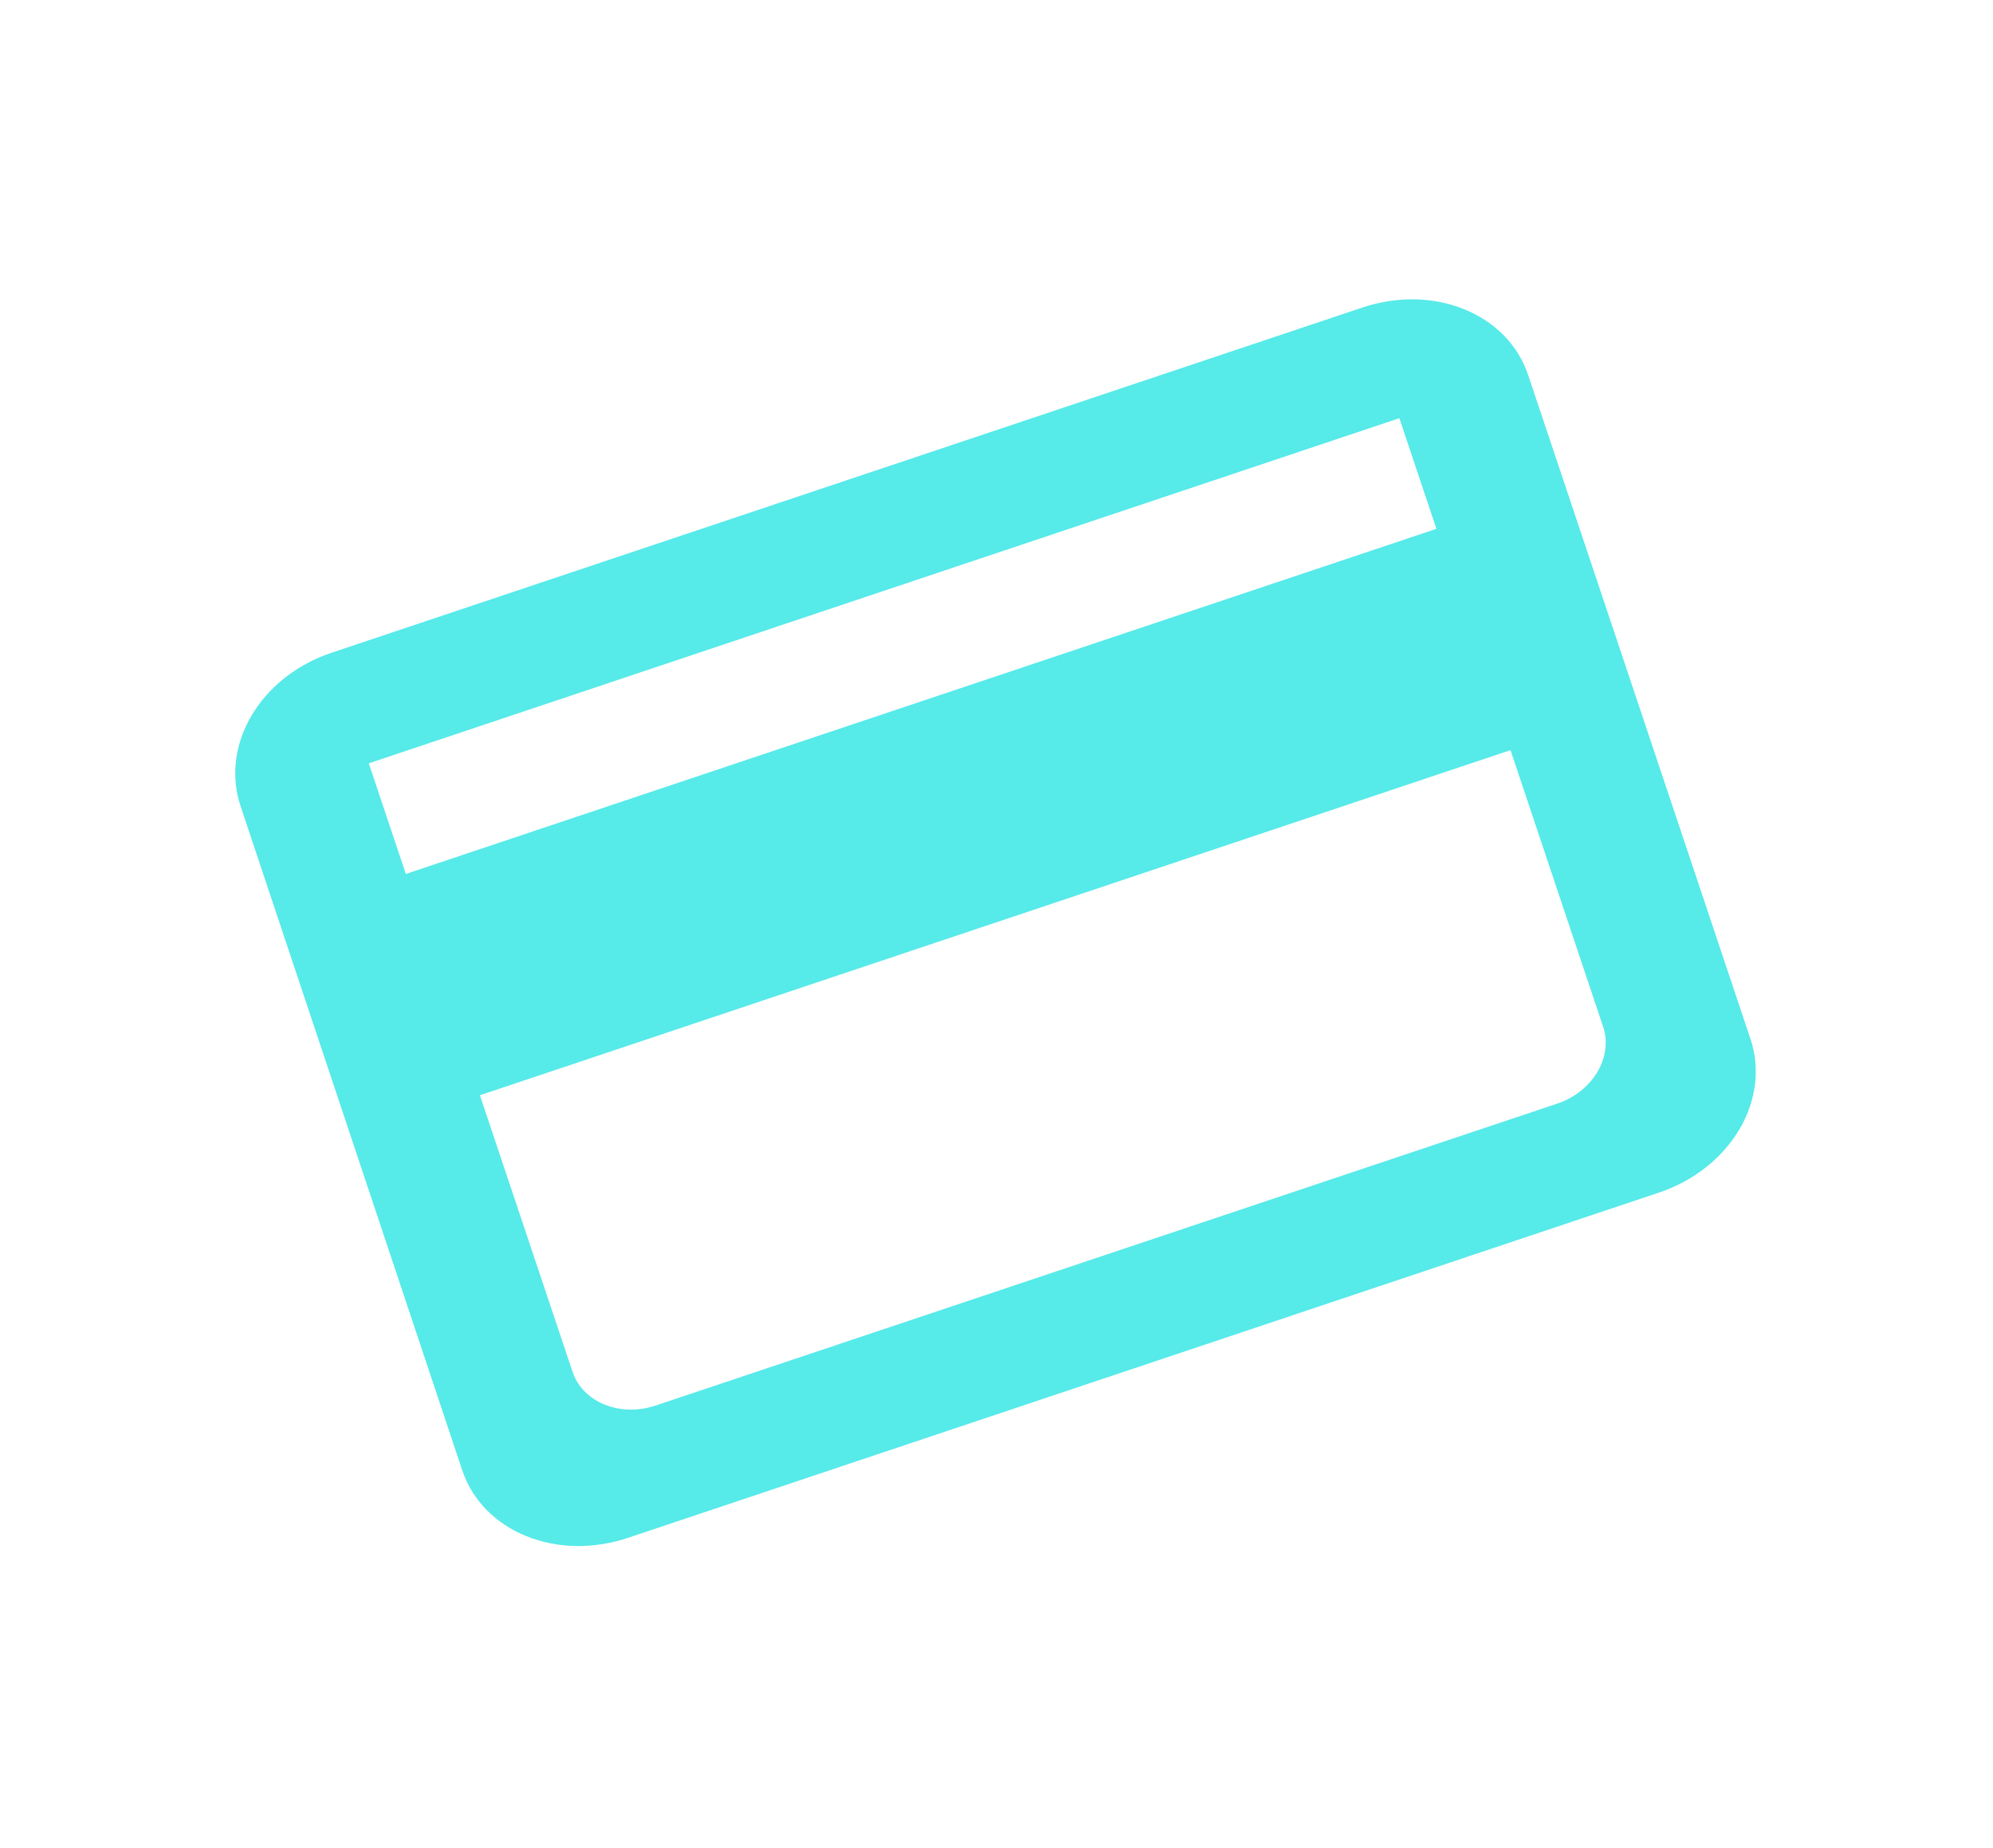 <svg width="96" height="89" viewBox="0 0 96 89" fill="none" xmlns="http://www.w3.org/2000/svg">
<g clip-path="url(#clip0_80_4978)">
<path d="M65.621 14.814L15.979 31.437C12.536 32.59 10.599 35.876 11.59 38.834L22.266 70.819C23.256 73.776 26.812 75.223 30.255 74.07L79.897 57.447C83.341 56.294 85.308 52.998 84.317 50.04L73.61 18.065C72.62 15.108 69.065 13.661 65.621 14.814ZM75.01 53.157L31.573 67.702C29.867 68.273 28.069 67.542 27.579 66.076L23.117 52.754L72.759 36.131L77.22 49.454C77.711 50.919 76.716 52.586 75.01 53.157ZM69.19 25.472L19.548 42.095L17.764 36.766L67.405 20.143L69.19 25.472Z" fill="#56EAE9"/>
</g>
<defs>
<clipPath id="clip0_80_4978">
<rect width="78.526" height="67.44" fill="white" transform="translate(0 24.934) rotate(-18.514)"/>
</clipPath>
</defs>
</svg>
